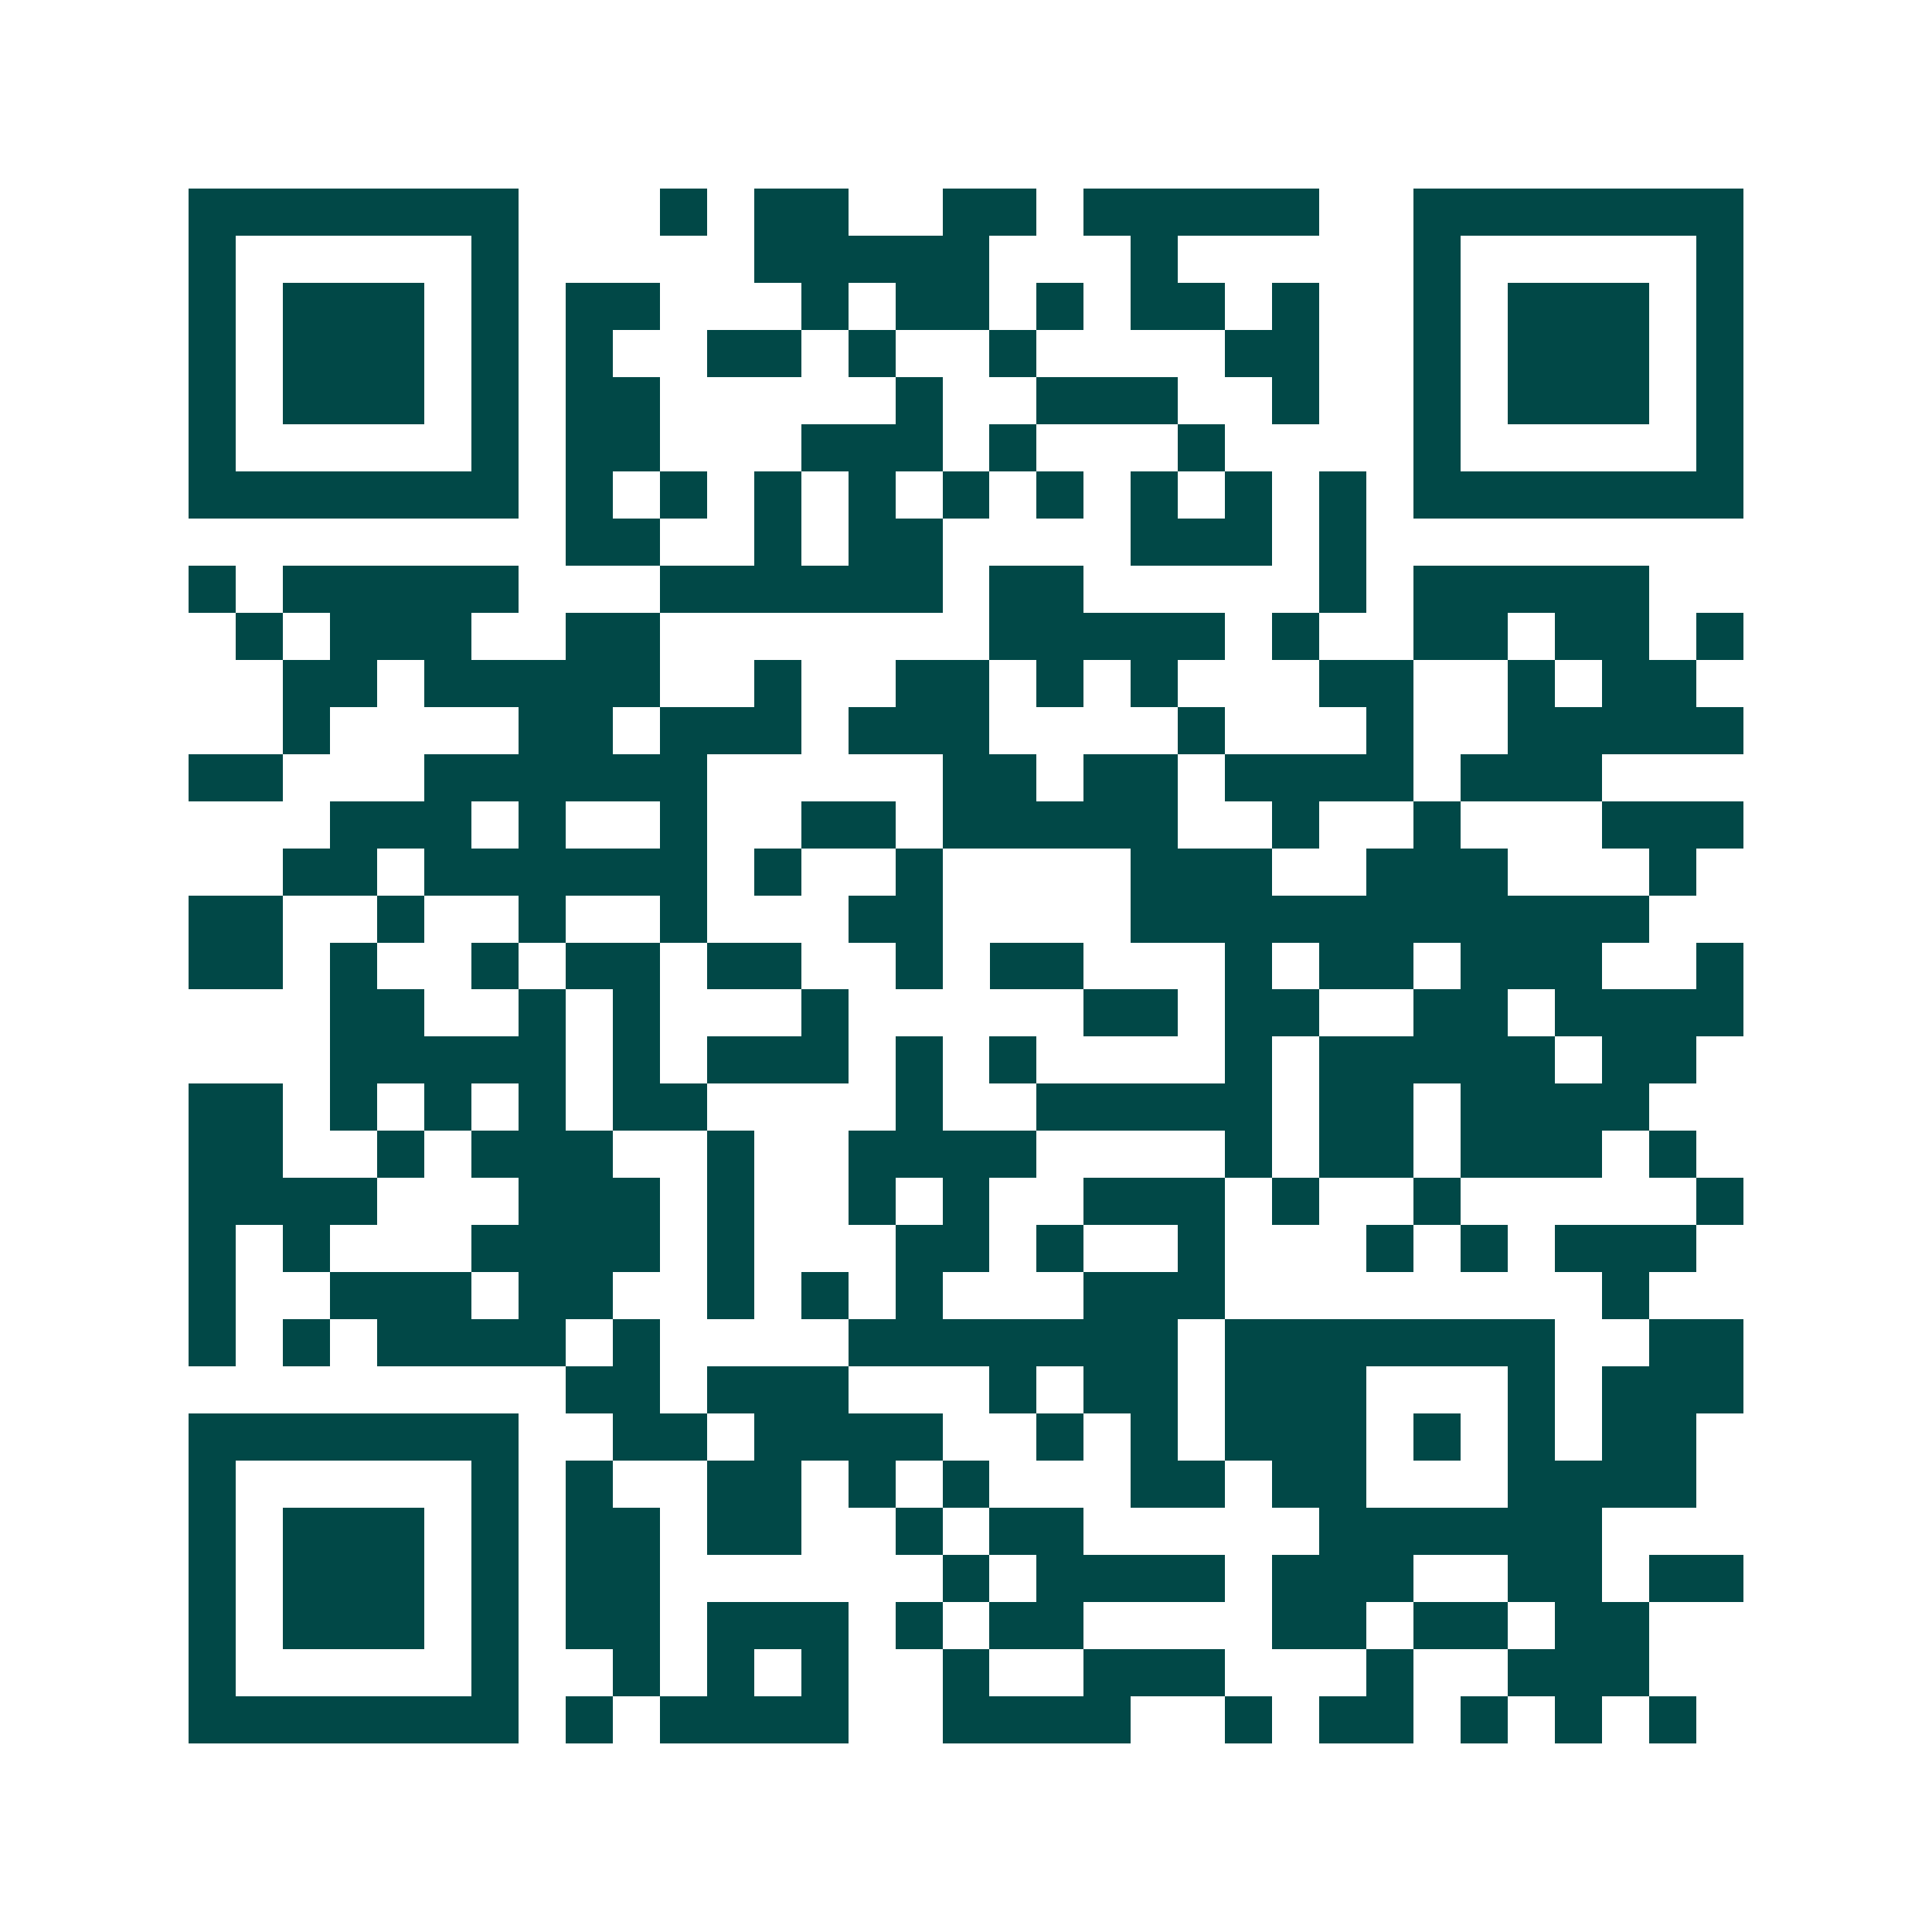 <svg xmlns="http://www.w3.org/2000/svg" width="200" height="200" viewBox="0 0 41 41" shape-rendering="crispEdges"><path fill="#ffffff" d="M0 0h41v41H0z"/><path stroke="#014847" d="M4 4.5h7m3 0h1m1 0h2m2 0h2m1 0h5m2 0h7M4 5.5h1m5 0h1m5 0h5m3 0h1m5 0h1m5 0h1M4 6.5h1m1 0h3m1 0h1m1 0h2m3 0h1m1 0h2m1 0h1m1 0h2m1 0h1m2 0h1m1 0h3m1 0h1M4 7.5h1m1 0h3m1 0h1m1 0h1m2 0h2m1 0h1m2 0h1m4 0h2m2 0h1m1 0h3m1 0h1M4 8.5h1m1 0h3m1 0h1m1 0h2m5 0h1m2 0h3m2 0h1m2 0h1m1 0h3m1 0h1M4 9.5h1m5 0h1m1 0h2m3 0h3m1 0h1m3 0h1m4 0h1m5 0h1M4 10.5h7m1 0h1m1 0h1m1 0h1m1 0h1m1 0h1m1 0h1m1 0h1m1 0h1m1 0h1m1 0h7M12 11.5h2m2 0h1m1 0h2m4 0h3m1 0h1M4 12.5h1m1 0h5m3 0h6m1 0h2m5 0h1m1 0h5M5 13.5h1m1 0h3m2 0h2m7 0h5m1 0h1m2 0h2m1 0h2m1 0h1M6 14.5h2m1 0h5m2 0h1m2 0h2m1 0h1m1 0h1m3 0h2m2 0h1m1 0h2M6 15.5h1m4 0h2m1 0h3m1 0h3m4 0h1m3 0h1m2 0h5M4 16.5h2m3 0h6m5 0h2m1 0h2m1 0h4m1 0h3M7 17.5h3m1 0h1m2 0h1m2 0h2m1 0h5m2 0h1m2 0h1m3 0h3M6 18.5h2m1 0h6m1 0h1m2 0h1m4 0h3m2 0h3m3 0h1M4 19.5h2m2 0h1m2 0h1m2 0h1m3 0h2m4 0h11M4 20.5h2m1 0h1m2 0h1m1 0h2m1 0h2m2 0h1m1 0h2m3 0h1m1 0h2m1 0h3m2 0h1M7 21.5h2m2 0h1m1 0h1m3 0h1m5 0h2m1 0h2m2 0h2m1 0h4M7 22.5h5m1 0h1m1 0h3m1 0h1m1 0h1m4 0h1m1 0h5m1 0h2M4 23.5h2m1 0h1m1 0h1m1 0h1m1 0h2m4 0h1m2 0h5m1 0h2m1 0h4M4 24.5h2m2 0h1m1 0h3m2 0h1m2 0h4m4 0h1m1 0h2m1 0h3m1 0h1M4 25.5h4m3 0h3m1 0h1m2 0h1m1 0h1m2 0h3m1 0h1m2 0h1m5 0h1M4 26.5h1m1 0h1m3 0h4m1 0h1m3 0h2m1 0h1m2 0h1m3 0h1m1 0h1m1 0h3M4 27.5h1m2 0h3m1 0h2m2 0h1m1 0h1m1 0h1m3 0h3m8 0h1M4 28.5h1m1 0h1m1 0h4m1 0h1m4 0h7m1 0h7m2 0h2M12 29.5h2m1 0h3m3 0h1m1 0h2m1 0h3m3 0h1m1 0h3M4 30.5h7m2 0h2m1 0h4m2 0h1m1 0h1m1 0h3m1 0h1m1 0h1m1 0h2M4 31.5h1m5 0h1m1 0h1m2 0h2m1 0h1m1 0h1m3 0h2m1 0h2m3 0h4M4 32.5h1m1 0h3m1 0h1m1 0h2m1 0h2m2 0h1m1 0h2m5 0h6M4 33.5h1m1 0h3m1 0h1m1 0h2m6 0h1m1 0h4m1 0h3m2 0h2m1 0h2M4 34.5h1m1 0h3m1 0h1m1 0h2m1 0h3m1 0h1m1 0h2m4 0h2m1 0h2m1 0h2M4 35.5h1m5 0h1m2 0h1m1 0h1m1 0h1m2 0h1m2 0h3m3 0h1m2 0h3M4 36.5h7m1 0h1m1 0h4m2 0h4m2 0h1m1 0h2m1 0h1m1 0h1m1 0h1"/></svg>
